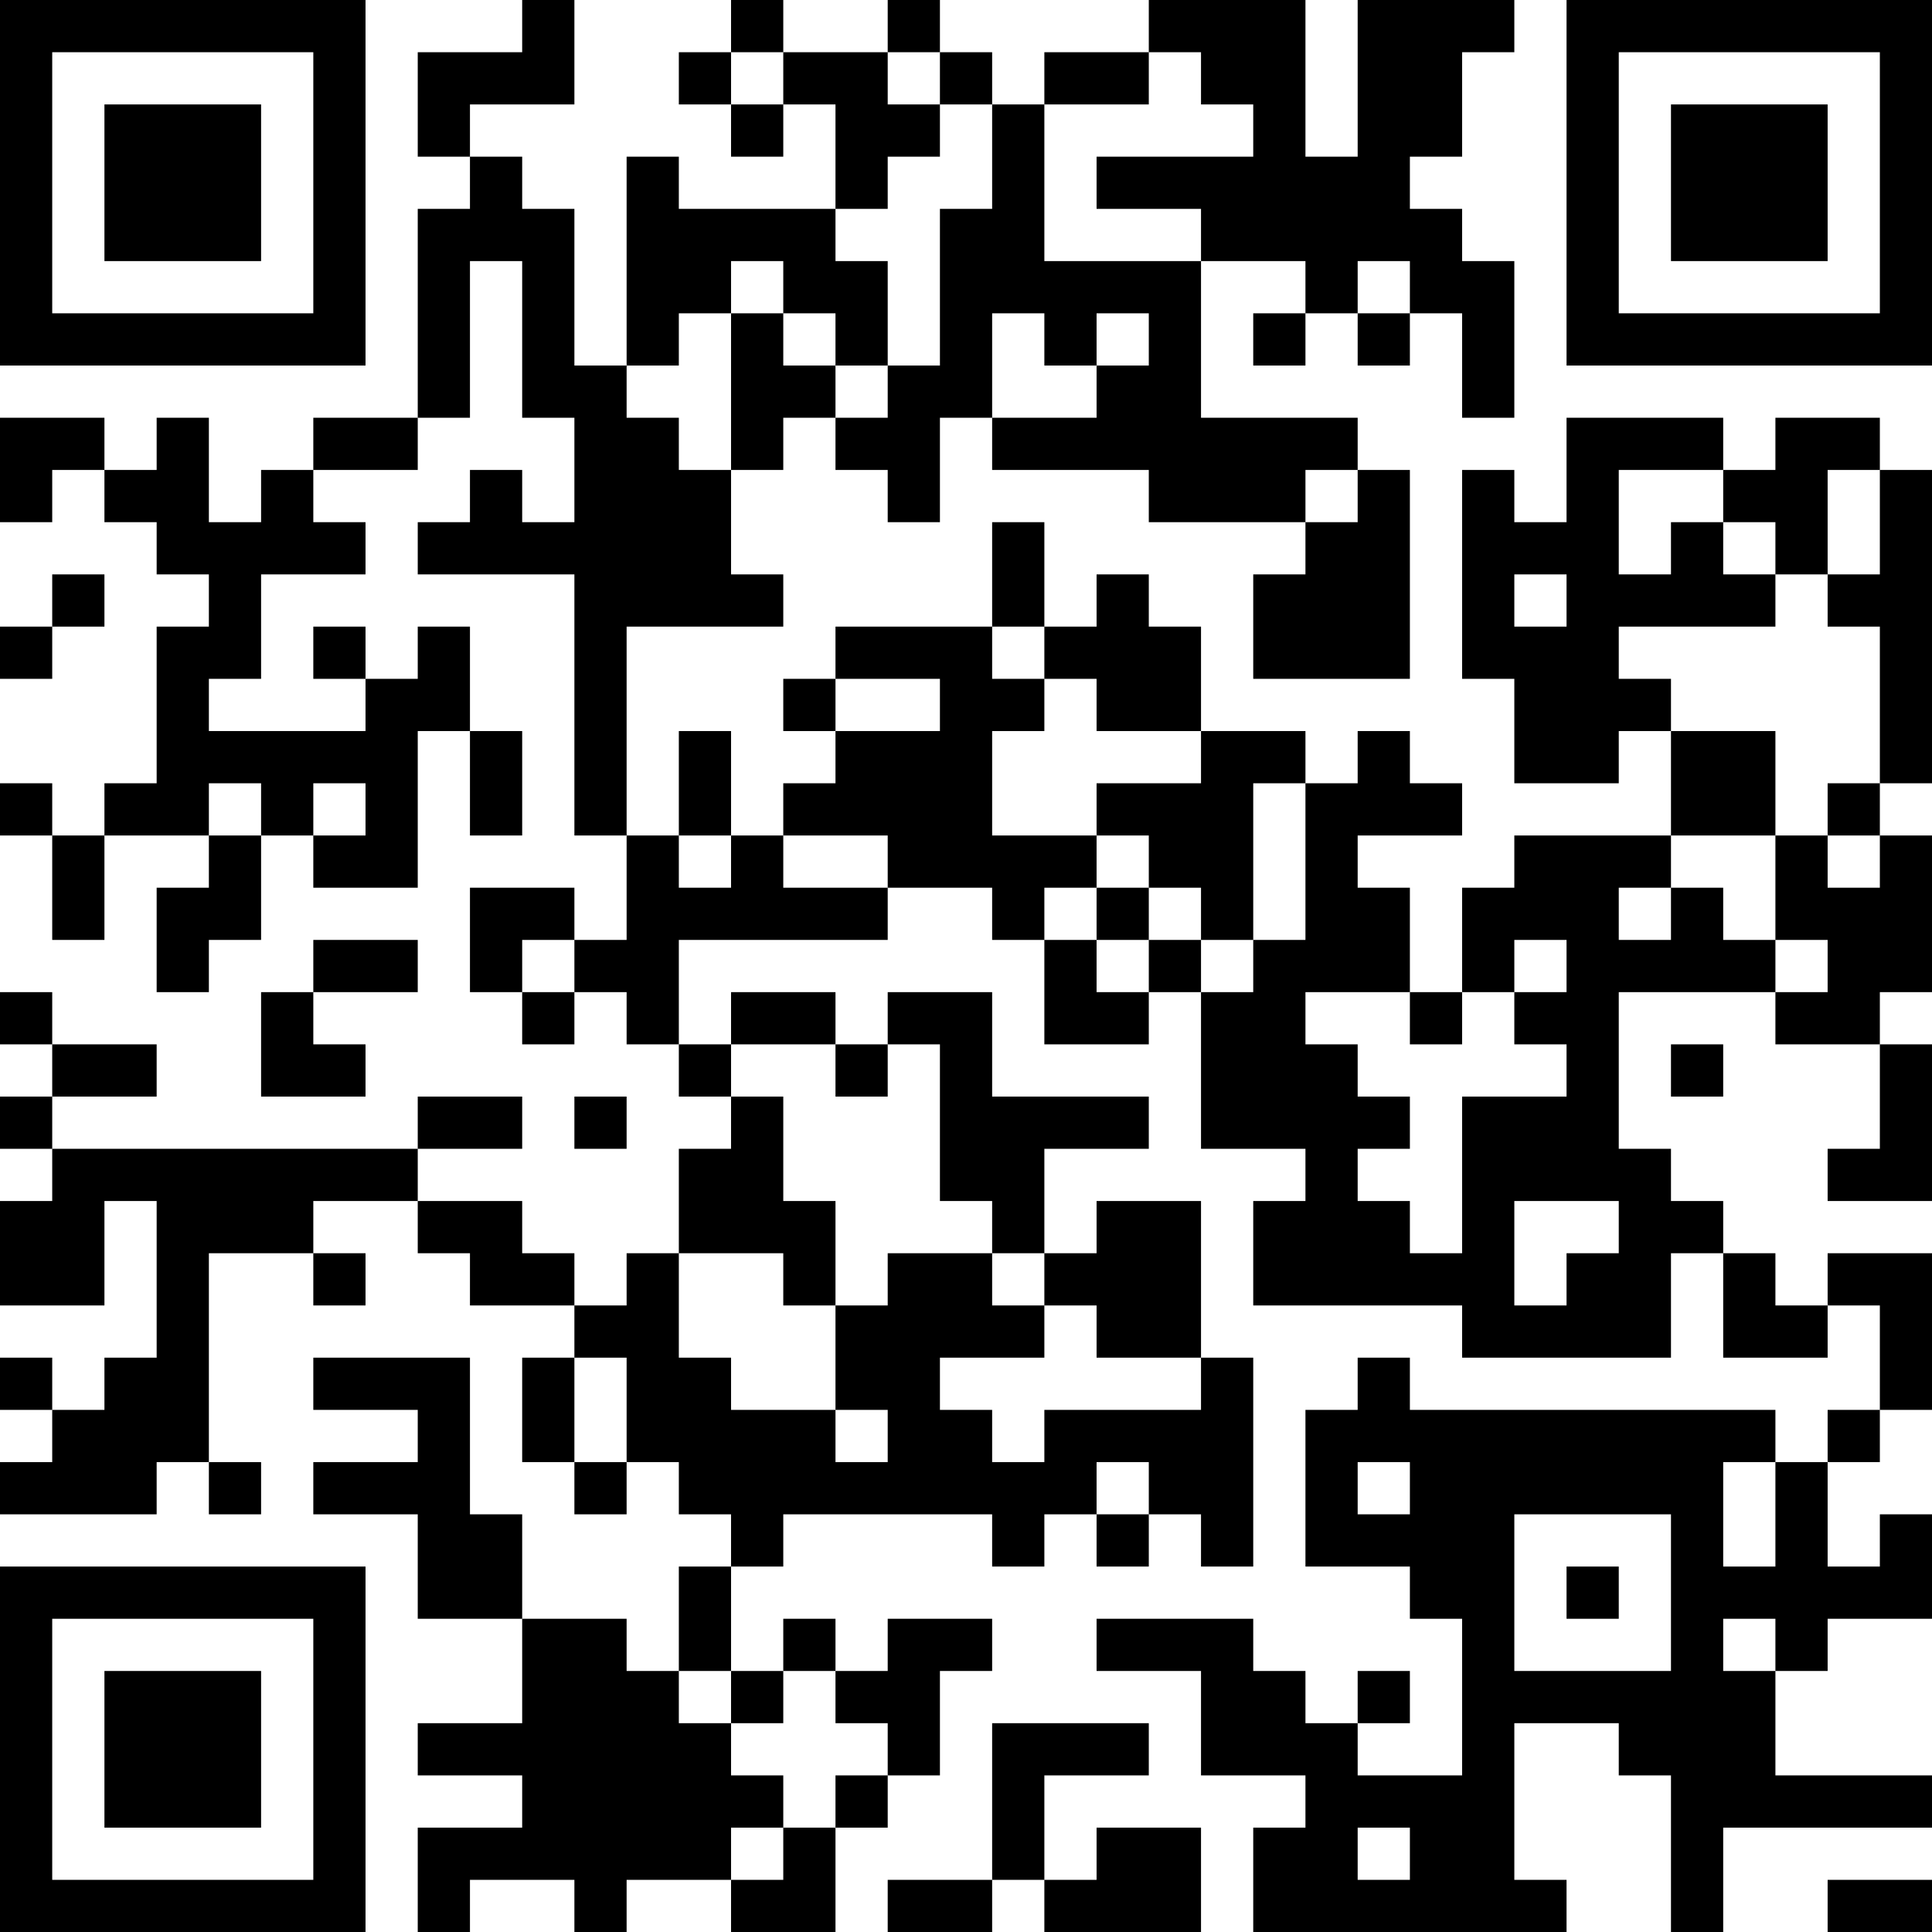 <?xml version="1.0" encoding="UTF-8"?>
<svg xmlns="http://www.w3.org/2000/svg" version="1.1" width="250" height="250" viewBox="0 0 250 250"><rect x="0" y="0" width="250" height="250" fill="#ffffff"/><g transform="scale(6.757)"><g transform="translate(0,0)"><path fill-rule="evenodd" d="M10 0L10 1L8 1L8 3L9 3L9 4L8 4L8 8L6 8L6 9L5 9L5 10L4 10L4 8L3 8L3 9L2 9L2 8L0 8L0 10L1 10L1 9L2 9L2 10L3 10L3 11L4 11L4 12L3 12L3 15L2 15L2 16L1 16L1 15L0 15L0 16L1 16L1 18L2 18L2 16L4 16L4 17L3 17L3 19L4 19L4 18L5 18L5 16L6 16L6 17L8 17L8 14L9 14L9 16L10 16L10 14L9 14L9 12L8 12L8 13L7 13L7 12L6 12L6 13L7 13L7 14L4 14L4 13L5 13L5 11L7 11L7 10L6 10L6 9L8 9L8 8L9 8L9 5L10 5L10 8L11 8L11 10L10 10L10 9L9 9L9 10L8 10L8 11L11 11L11 16L12 16L12 18L11 18L11 17L9 17L9 19L10 19L10 20L11 20L11 19L12 19L12 20L13 20L13 21L14 21L14 22L13 22L13 24L12 24L12 25L11 25L11 24L10 24L10 23L8 23L8 22L10 22L10 21L8 21L8 22L1 22L1 21L3 21L3 20L1 20L1 19L0 19L0 20L1 20L1 21L0 21L0 22L1 22L1 23L0 23L0 25L2 25L2 23L3 23L3 26L2 26L2 27L1 27L1 26L0 26L0 27L1 27L1 28L0 28L0 29L3 29L3 28L4 28L4 29L5 29L5 28L4 28L4 24L6 24L6 25L7 25L7 24L6 24L6 23L8 23L8 24L9 24L9 25L11 25L11 26L10 26L10 28L11 28L11 29L12 29L12 28L13 28L13 29L14 29L14 30L13 30L13 32L12 32L12 31L10 31L10 29L9 29L9 26L6 26L6 27L8 27L8 28L6 28L6 29L8 29L8 31L10 31L10 33L8 33L8 34L10 34L10 35L8 35L8 37L9 37L9 36L11 36L11 37L12 37L12 36L14 36L14 37L16 37L16 35L17 35L17 34L18 34L18 32L19 32L19 31L17 31L17 32L16 32L16 31L15 31L15 32L14 32L14 30L15 30L15 29L19 29L19 30L20 30L20 29L21 29L21 30L22 30L22 29L23 29L23 30L24 30L24 26L23 26L23 23L21 23L21 24L20 24L20 22L22 22L22 21L19 21L19 19L17 19L17 20L16 20L16 19L14 19L14 20L13 20L13 18L17 18L17 17L19 17L19 18L20 18L20 20L22 20L22 19L23 19L23 22L25 22L25 23L24 23L24 25L28 25L28 26L32 26L32 24L33 24L33 26L35 26L35 25L36 25L36 27L35 27L35 28L34 28L34 27L27 27L27 26L26 26L26 27L25 27L25 30L27 30L27 31L28 31L28 34L26 34L26 33L27 33L27 32L26 32L26 33L25 33L25 32L24 32L24 31L21 31L21 32L23 32L23 34L25 34L25 35L24 35L24 37L30 37L30 36L29 36L29 33L31 33L31 34L32 34L32 37L33 37L33 35L37 35L37 34L34 34L34 32L35 32L35 31L37 31L37 29L36 29L36 30L35 30L35 28L36 28L36 27L37 27L37 24L35 24L35 25L34 25L34 24L33 24L33 23L32 23L32 22L31 22L31 19L34 19L34 20L36 20L36 22L35 22L35 23L37 23L37 20L36 20L36 19L37 19L37 16L36 16L36 15L37 15L37 9L36 9L36 8L34 8L34 9L33 9L33 8L30 8L30 10L29 10L29 9L28 9L28 13L29 13L29 15L31 15L31 14L32 14L32 16L29 16L29 17L28 17L28 19L27 19L27 17L26 17L26 16L28 16L28 15L27 15L27 14L26 14L26 15L25 15L25 14L23 14L23 12L22 12L22 11L21 11L21 12L20 12L20 10L19 10L19 12L16 12L16 13L15 13L15 14L16 14L16 15L15 15L15 16L14 16L14 14L13 14L13 16L12 16L12 12L15 12L15 11L14 11L14 9L15 9L15 8L16 8L16 9L17 9L17 10L18 10L18 8L19 8L19 9L22 9L22 10L25 10L25 11L24 11L24 13L27 13L27 9L26 9L26 8L23 8L23 5L25 5L25 6L24 6L24 7L25 7L25 6L26 6L26 7L27 7L27 6L28 6L28 8L29 8L29 5L28 5L28 4L27 4L27 3L28 3L28 1L29 1L29 0L26 0L26 3L25 3L25 0L22 0L22 1L20 1L20 2L19 2L19 1L18 1L18 0L17 0L17 1L15 1L15 0L14 0L14 1L13 1L13 2L14 2L14 3L15 3L15 2L16 2L16 4L13 4L13 3L12 3L12 7L11 7L11 4L10 4L10 3L9 3L9 2L11 2L11 0ZM14 1L14 2L15 2L15 1ZM17 1L17 2L18 2L18 3L17 3L17 4L16 4L16 5L17 5L17 7L16 7L16 6L15 6L15 5L14 5L14 6L13 6L13 7L12 7L12 8L13 8L13 9L14 9L14 6L15 6L15 7L16 7L16 8L17 8L17 7L18 7L18 4L19 4L19 2L18 2L18 1ZM22 1L22 2L20 2L20 5L23 5L23 4L21 4L21 3L24 3L24 2L23 2L23 1ZM26 5L26 6L27 6L27 5ZM19 6L19 8L21 8L21 7L22 7L22 6L21 6L21 7L20 7L20 6ZM25 9L25 10L26 10L26 9ZM31 9L31 11L32 11L32 10L33 10L33 11L34 11L34 12L31 12L31 13L32 13L32 14L34 14L34 16L32 16L32 17L31 17L31 18L32 18L32 17L33 17L33 18L34 18L34 19L35 19L35 18L34 18L34 16L35 16L35 17L36 17L36 16L35 16L35 15L36 15L36 12L35 12L35 11L36 11L36 9L35 9L35 11L34 11L34 10L33 10L33 9ZM1 11L1 12L0 12L0 13L1 13L1 12L2 12L2 11ZM29 11L29 12L30 12L30 11ZM19 12L19 13L20 13L20 14L19 14L19 16L21 16L21 17L20 17L20 18L21 18L21 19L22 19L22 18L23 18L23 19L24 19L24 18L25 18L25 15L24 15L24 18L23 18L23 17L22 17L22 16L21 16L21 15L23 15L23 14L21 14L21 13L20 13L20 12ZM16 13L16 14L18 14L18 13ZM4 15L4 16L5 16L5 15ZM6 15L6 16L7 16L7 15ZM13 16L13 17L14 17L14 16ZM15 16L15 17L17 17L17 16ZM21 17L21 18L22 18L22 17ZM6 18L6 19L5 19L5 21L7 21L7 20L6 20L6 19L8 19L8 18ZM10 18L10 19L11 19L11 18ZM29 18L29 19L28 19L28 20L27 20L27 19L25 19L25 20L26 20L26 21L27 21L27 22L26 22L26 23L27 23L27 24L28 24L28 21L30 21L30 20L29 20L29 19L30 19L30 18ZM14 20L14 21L15 21L15 23L16 23L16 25L15 25L15 24L13 24L13 26L14 26L14 27L16 27L16 28L17 28L17 27L16 27L16 25L17 25L17 24L19 24L19 25L20 25L20 26L18 26L18 27L19 27L19 28L20 28L20 27L23 27L23 26L21 26L21 25L20 25L20 24L19 24L19 23L18 23L18 20L17 20L17 21L16 21L16 20ZM32 20L32 21L33 21L33 20ZM11 21L11 22L12 22L12 21ZM29 23L29 25L30 25L30 24L31 24L31 23ZM11 26L11 28L12 28L12 26ZM21 28L21 29L22 29L22 28ZM26 28L26 29L27 29L27 28ZM33 28L33 30L34 30L34 28ZM29 29L29 32L32 32L32 29ZM30 30L30 31L31 31L31 30ZM33 31L33 32L34 32L34 31ZM13 32L13 33L14 33L14 34L15 34L15 35L14 35L14 36L15 36L15 35L16 35L16 34L17 34L17 33L16 33L16 32L15 32L15 33L14 33L14 32ZM19 33L19 36L17 36L17 37L19 37L19 36L20 36L20 37L23 37L23 35L21 35L21 36L20 36L20 34L22 34L22 33ZM26 35L26 36L27 36L27 35ZM35 36L35 37L37 37L37 36ZM0 0L0 7L7 7L7 0ZM1 1L1 6L6 6L6 1ZM2 2L2 5L5 5L5 2ZM30 0L30 7L37 7L37 0ZM31 1L31 6L36 6L36 1ZM32 2L32 5L35 5L35 2ZM0 30L0 37L7 37L7 30ZM1 31L1 36L6 36L6 31ZM2 32L2 35L5 35L5 32Z" fill="#000000"/></g></g></svg>
